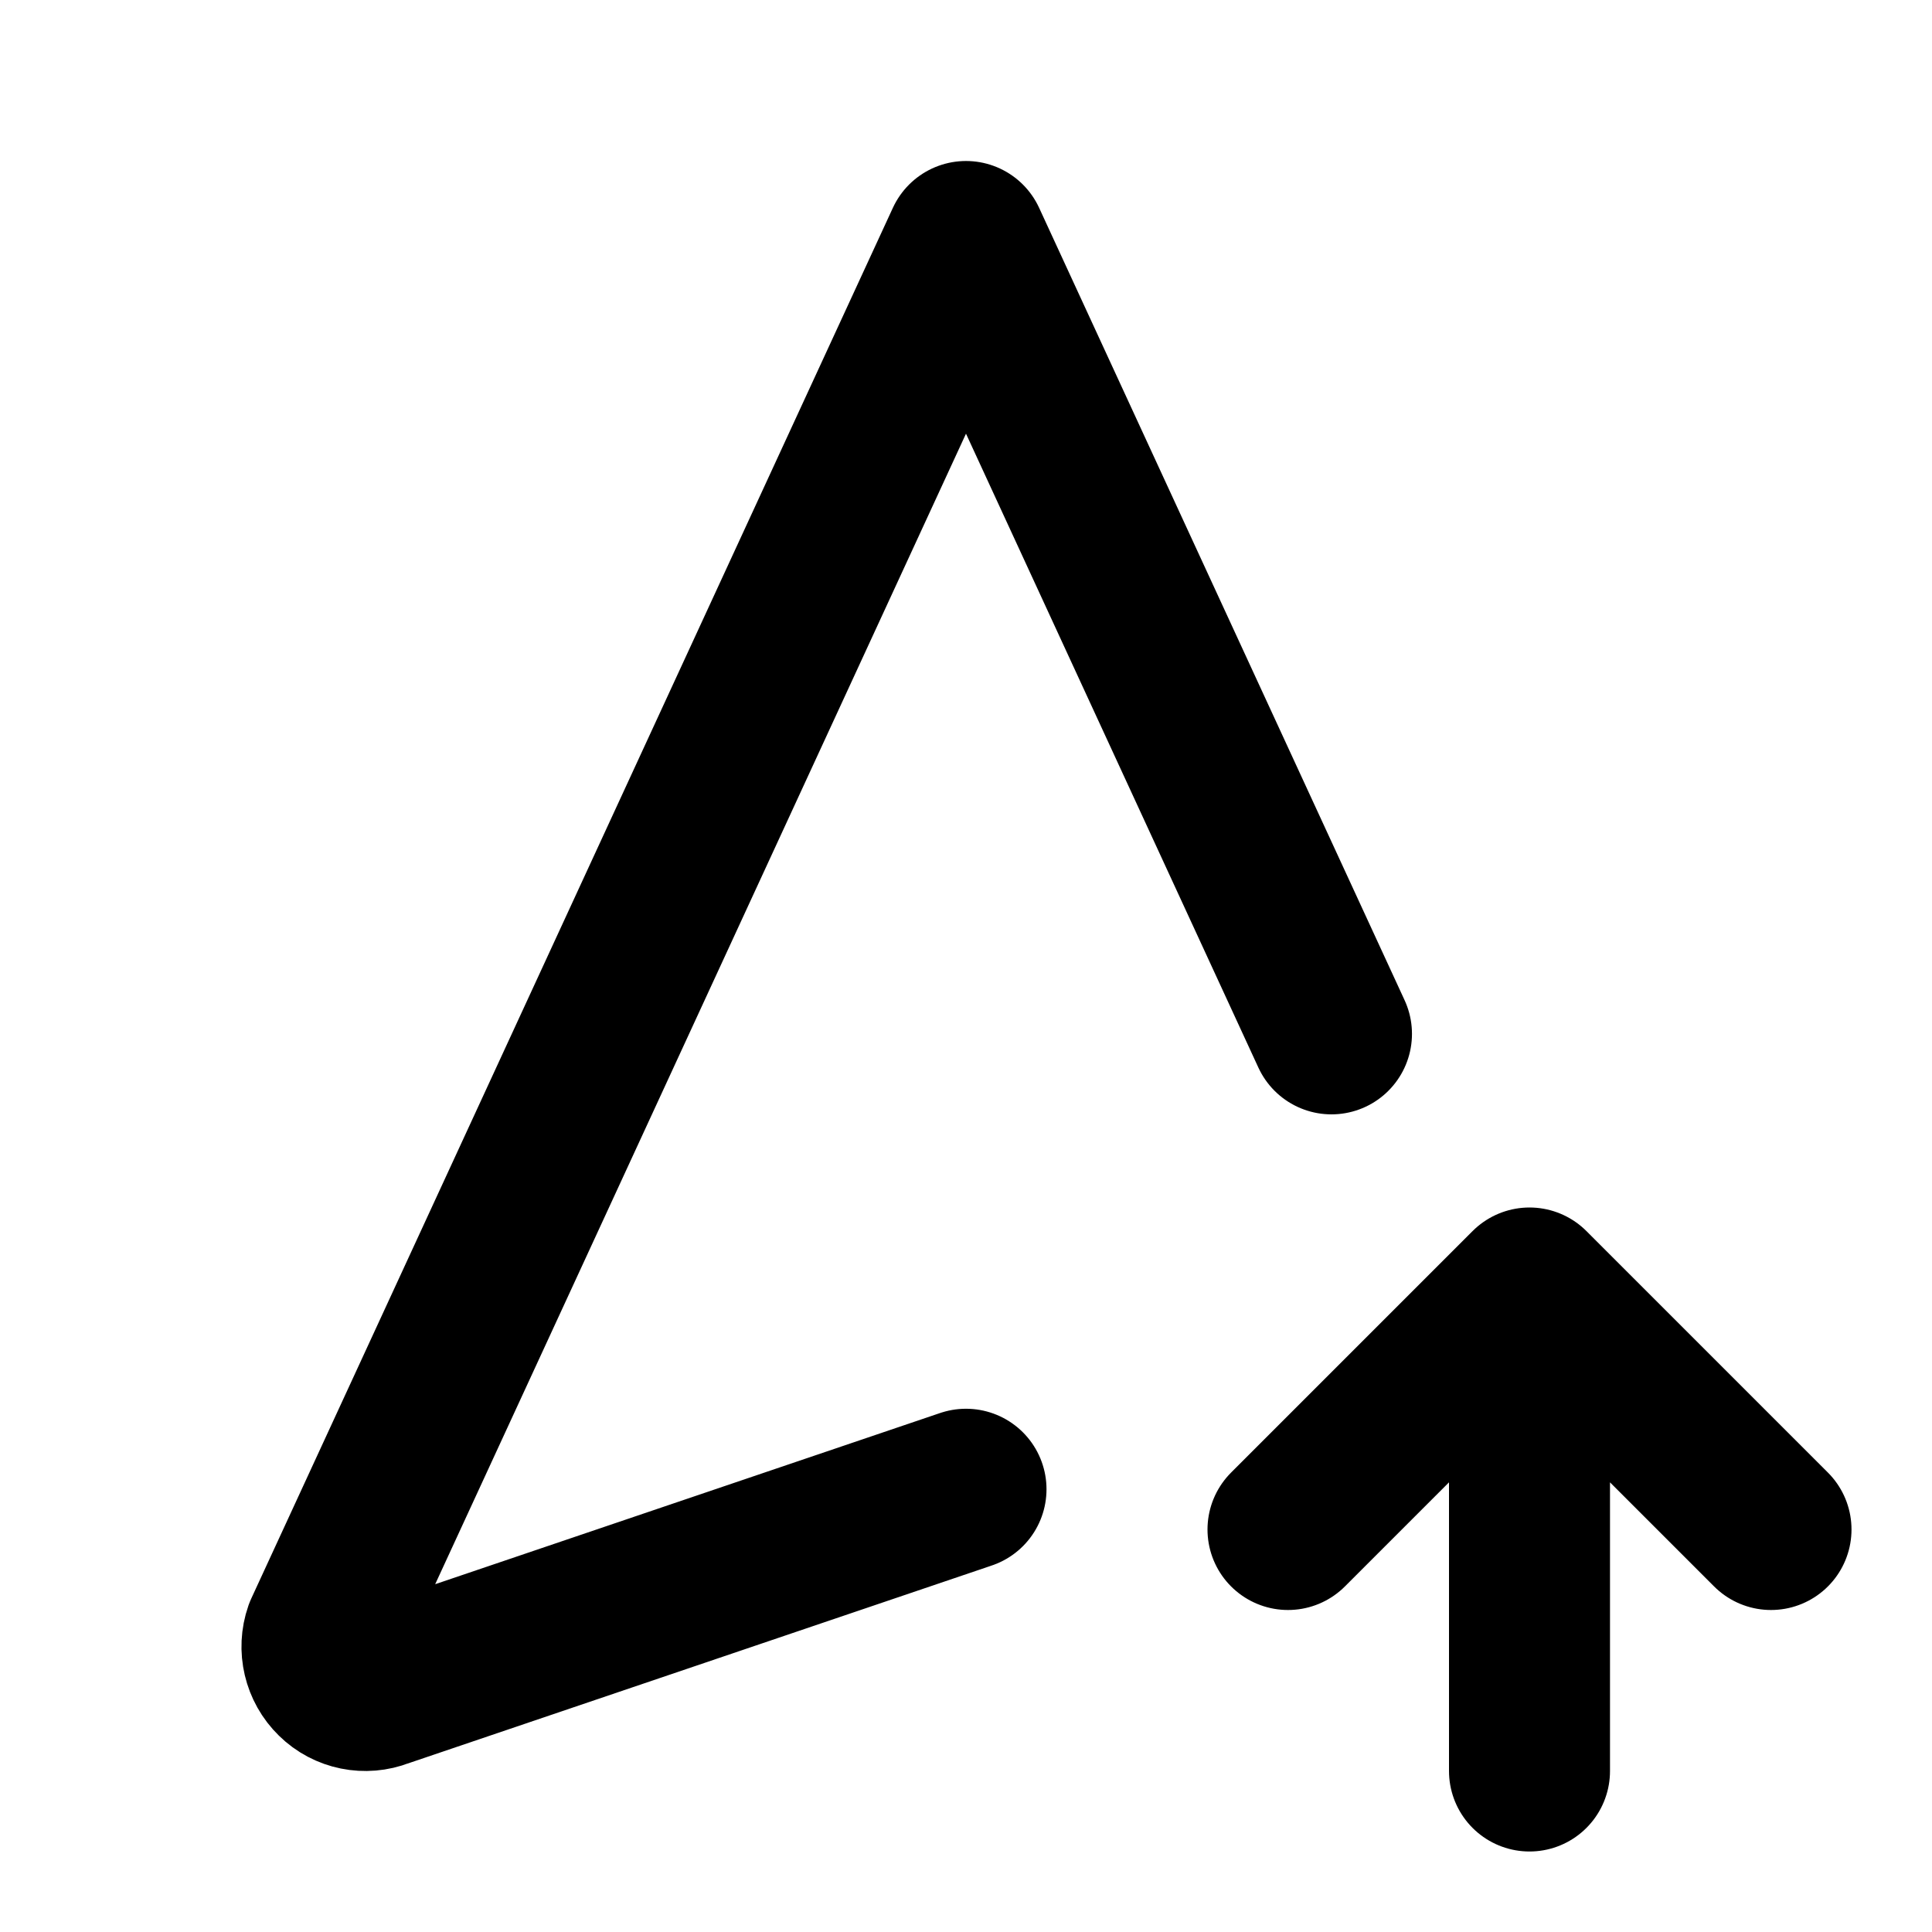 <?xml version="1.0" encoding="utf-8"?>
<!-- Generator: www.svgicons.com -->
<svg xmlns="http://www.w3.org/2000/svg" width="800" height="800" viewBox="0 0 24 24">
<path fill="none" stroke="currentColor" stroke-linecap="round" stroke-linejoin="round" stroke-width="2" d="M16.54 12.843L12 3L4.03 20.275c-.07.2-.017.424.135.572c.15.148.374.193.57.116L12 18.5m7 3.5v-6m3 3l-3-3l-3 3"/>
</svg>